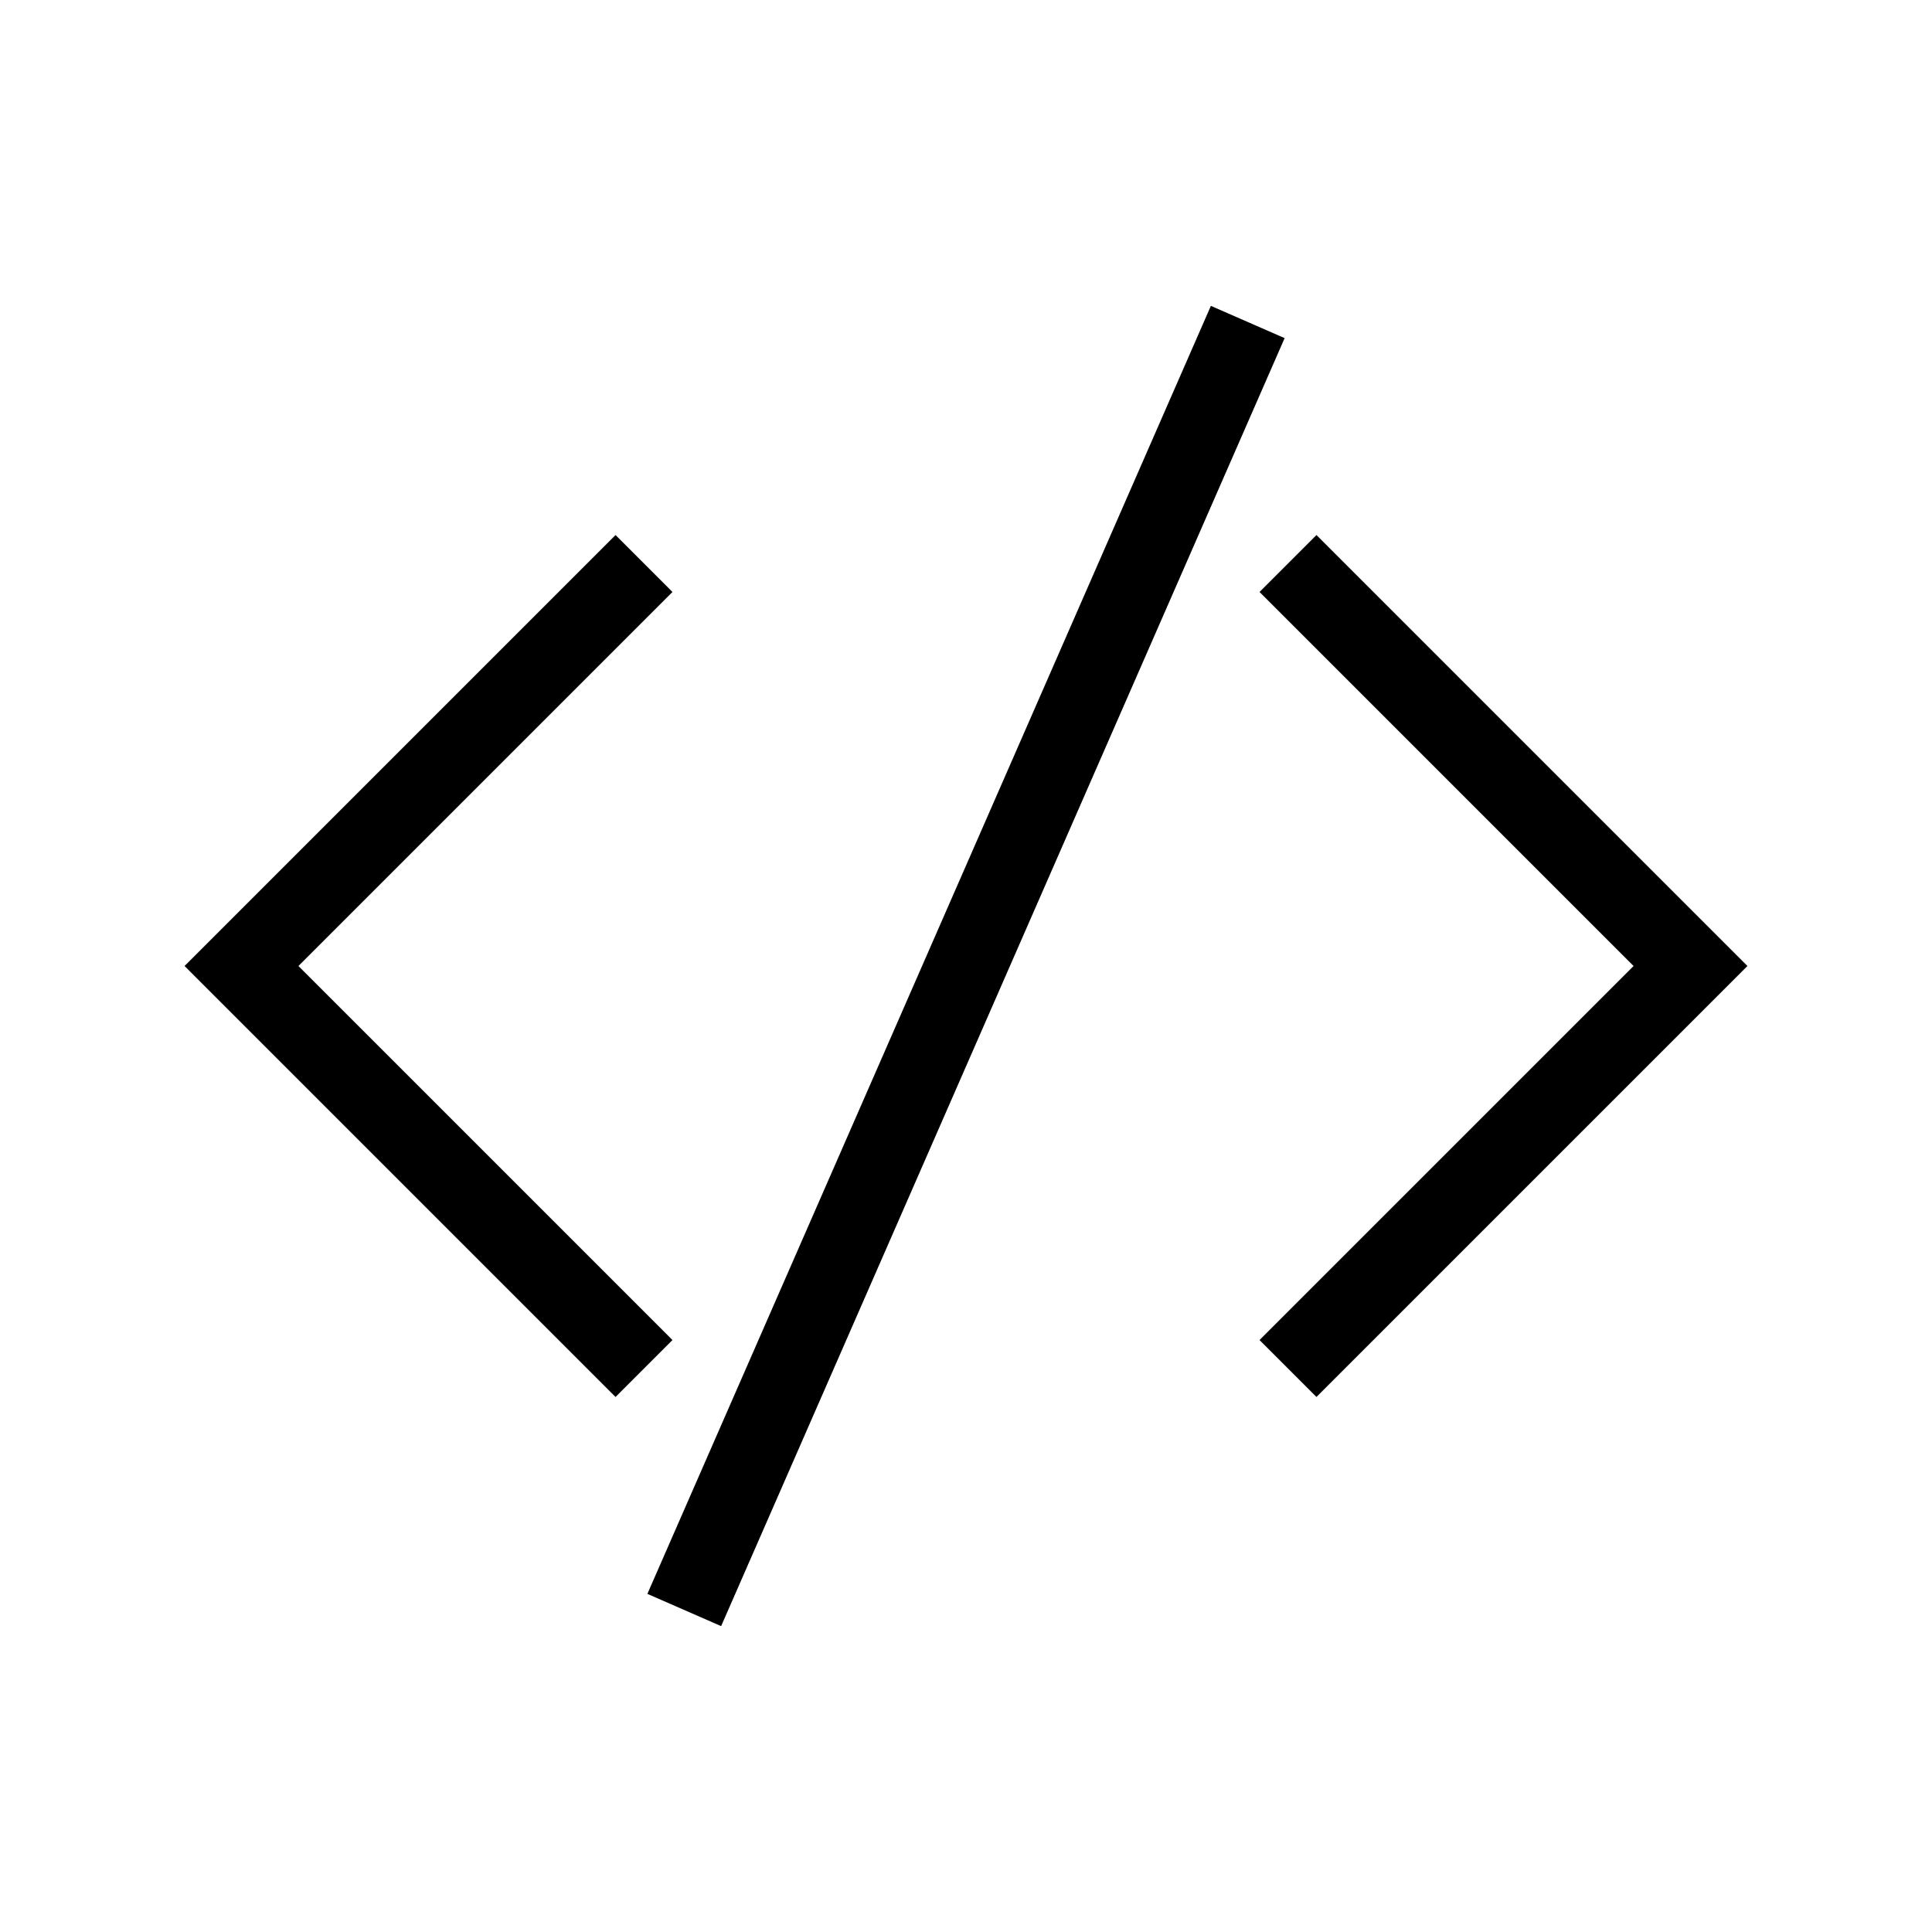 <?xml version="1.0" encoding="utf-8"?>
<svg xmlns="http://www.w3.org/2000/svg" xmlns:xlink="http://www.w3.org/1999/xlink" version="1.1" id="Icon_x5F_contour" x="0px" y="0px" viewBox="0 0 192 192" style="enable-background:new 0 0 192 192;">
<path d="M71.665,161.603l-7.329-3.206l56-128l7.329,3.206L71.665,161.603z M66.829,133.171L29.657,96&#xA;	l37.172-37.171l-5.657-5.657L18.343,96l42.828,42.829L66.829,133.171z M173.657,96l-42.828-42.829&#xA;	l-5.657,5.657L162.343,96l-37.172,37.171l5.657,5.657L173.657,96z"/>
<g>
</g>
<g>
</g>
<g>
</g>
<g>
</g>
<g>
</g>
<g>
</g>
<g>
</g>
<g>
</g>
<g>
</g>
<g>
</g>
<g>
</g>
<g>
</g>
<g>
</g>
<g>
</g>
<g>
</g>
</svg>